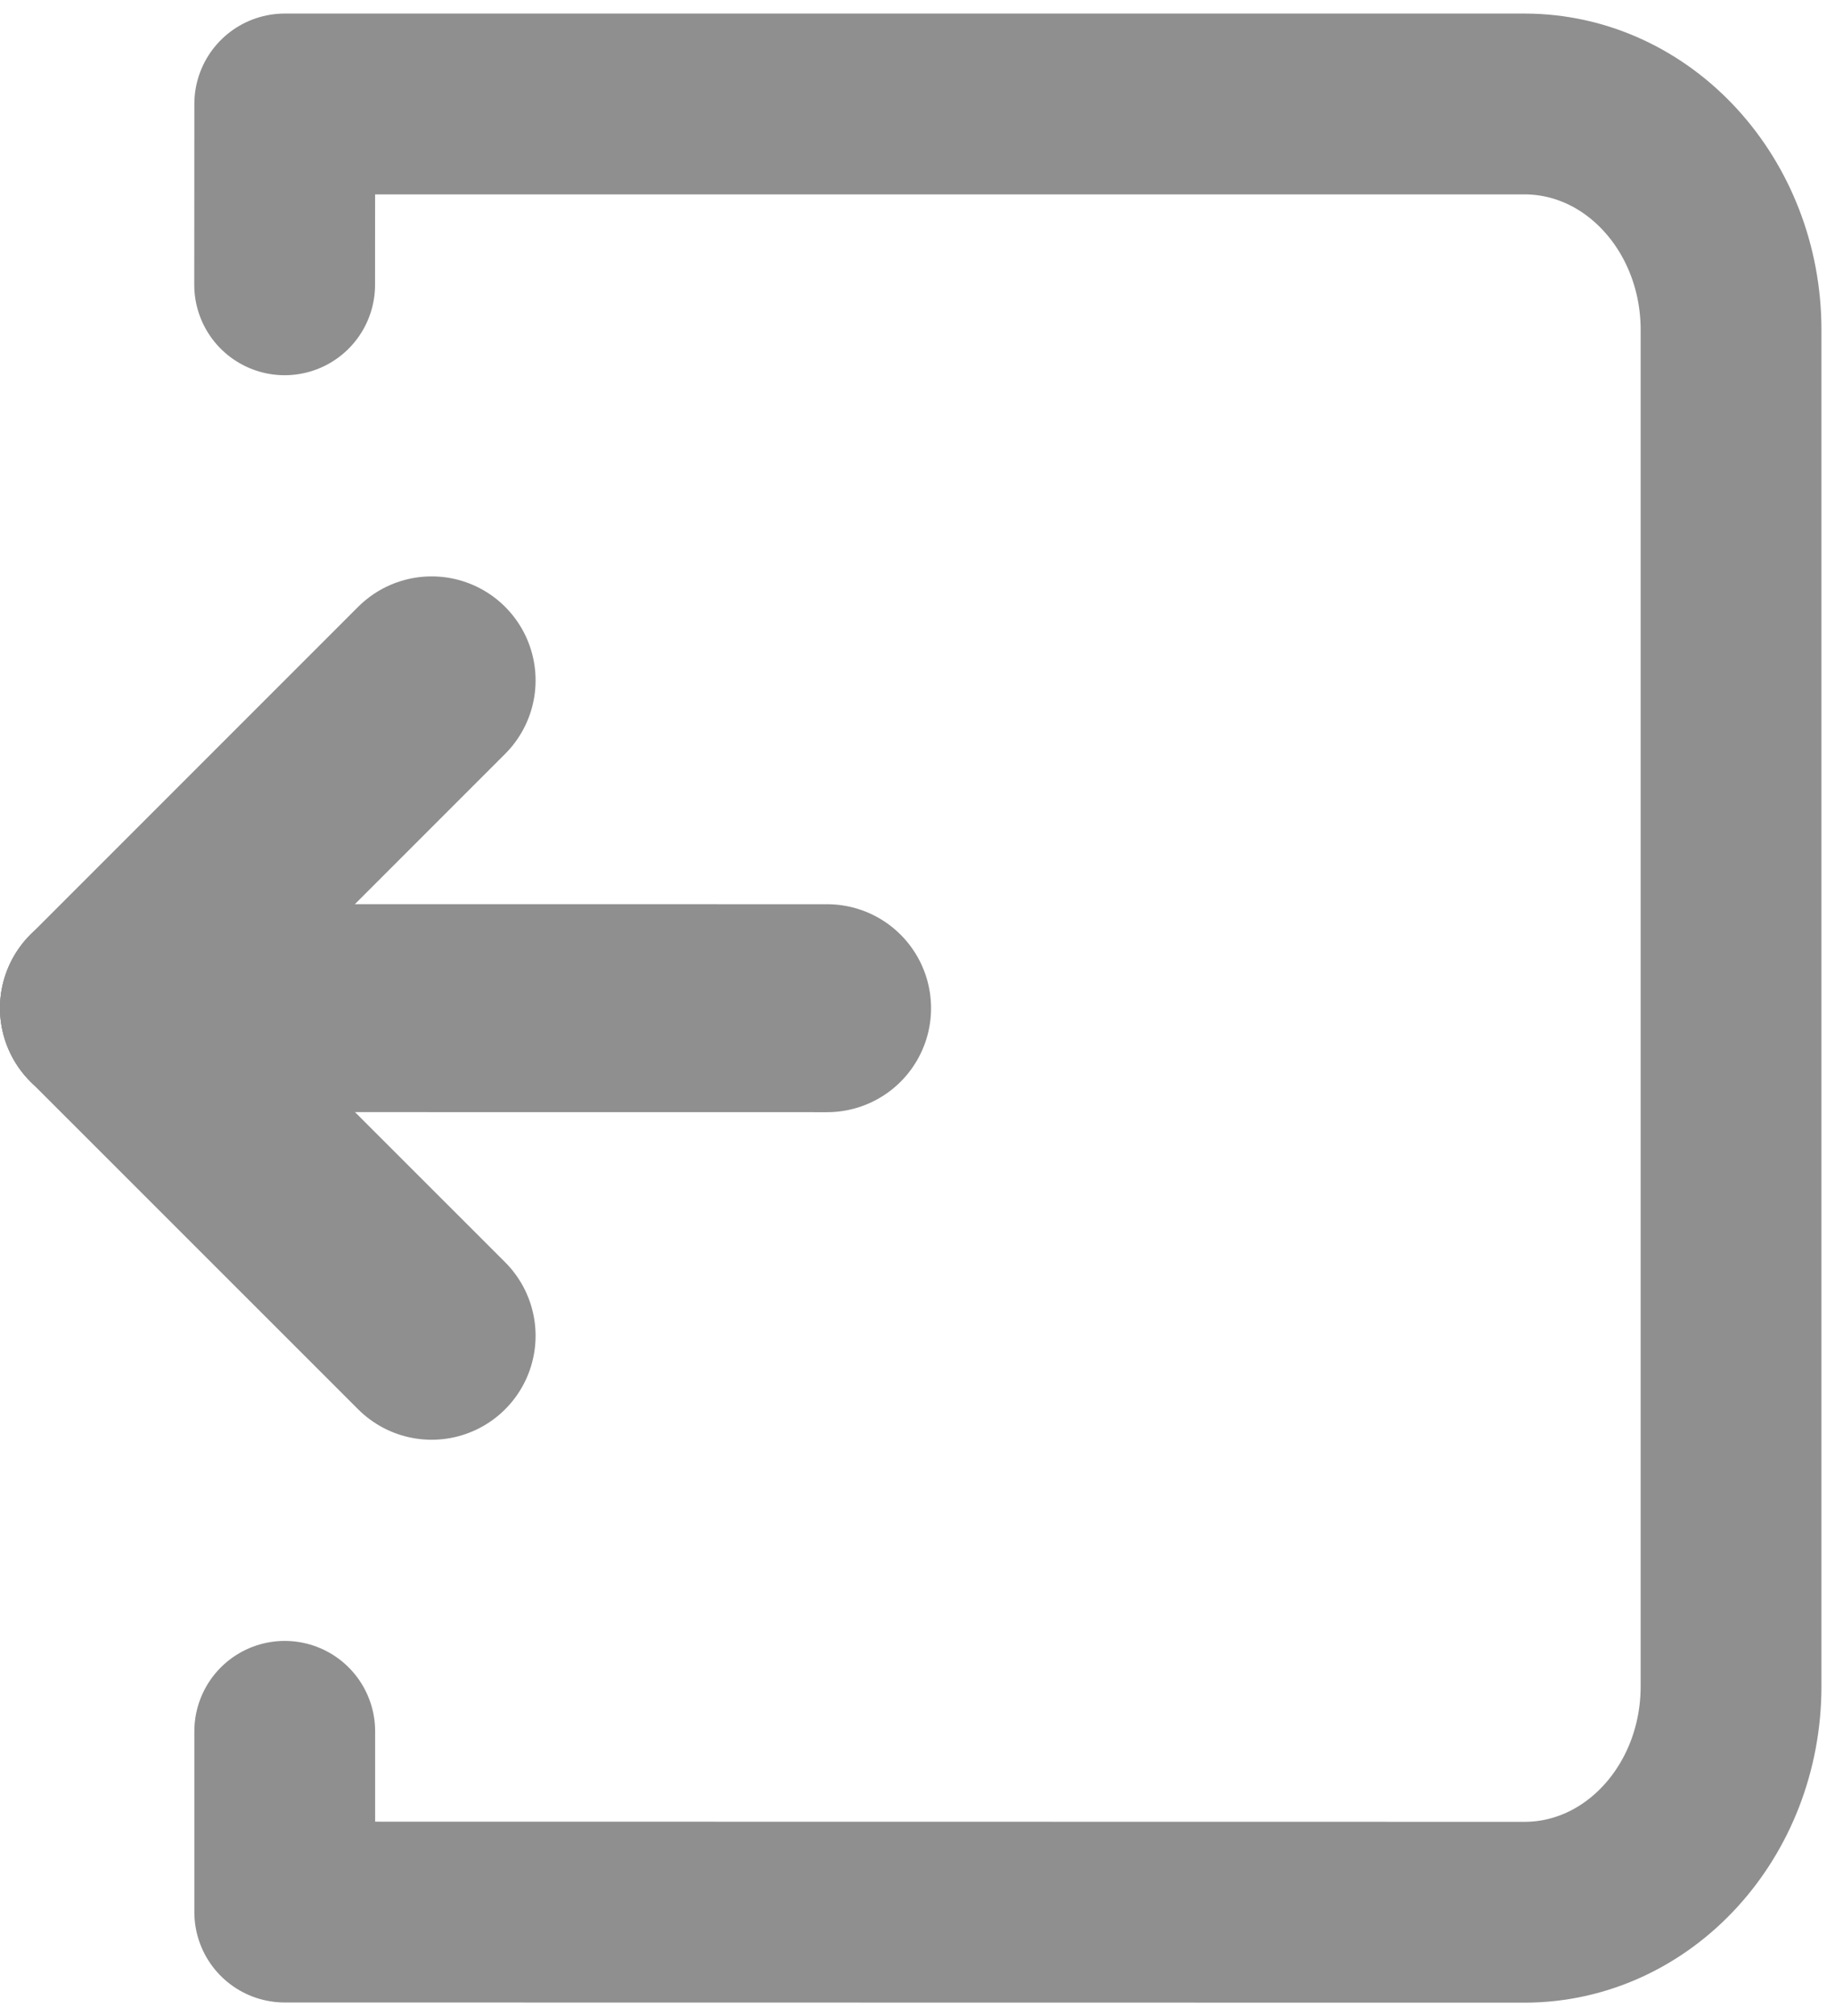 <?xml version="1.0" encoding="utf-8"?>
<!-- Generator: Adobe Illustrator 15.1.0, SVG Export Plug-In . SVG Version: 6.00 Build 0)  -->
<!DOCTYPE svg PUBLIC "-//W3C//DTD SVG 1.1//EN" "http://www.w3.org/Graphics/SVG/1.1/DTD/svg11.dtd">
<svg version="1.1" id="Layer_1" xmlns="http://www.w3.org/2000/svg" xmlns:xlink="http://www.w3.org/1999/xlink" x="0px" y="0px"
	 width="20.3px" height="22.3px" viewBox="0 0 20.3 22.3" enable-background="new 0 0 20.3 22.3" xml:space="preserve">
<path fill="none" stroke="#8f8f8f" stroke-width="2" stroke-linecap="round" stroke-linejoin="round" stroke-miterlimit="10" d="
	M3.149,3.15l0.001-2h13.714c1.263,0,2.286,1.119,2.286,2.5v15c0,1.382-1.023,2.5-2.286,2.5L3.15,21.148v-1.999"/>
<line fill="none" stroke="#8f8f8f" stroke-width="2.3" stroke-linecap="round" stroke-linejoin="round" stroke-miterlimit="10" x1="9.15" y1="11.151" x2="1.15" y2="11.15"/>
<line fill="none" stroke="#8f8f8f" stroke-width="2.3" stroke-linecap="round" stroke-linejoin="round" stroke-miterlimit="10" x1="4.775" y1="14.774" x2="1.15" y2="11.15"/>
<line fill="none" stroke="#8f8f8f" stroke-width="2.3" stroke-linecap="round" stroke-linejoin="round" stroke-miterlimit="10" x1="4.775" y1="7.525" x2="1.15" y2="11.15"/>
<rect fill="none" width="20.3" height="22.3"/>
</svg>
